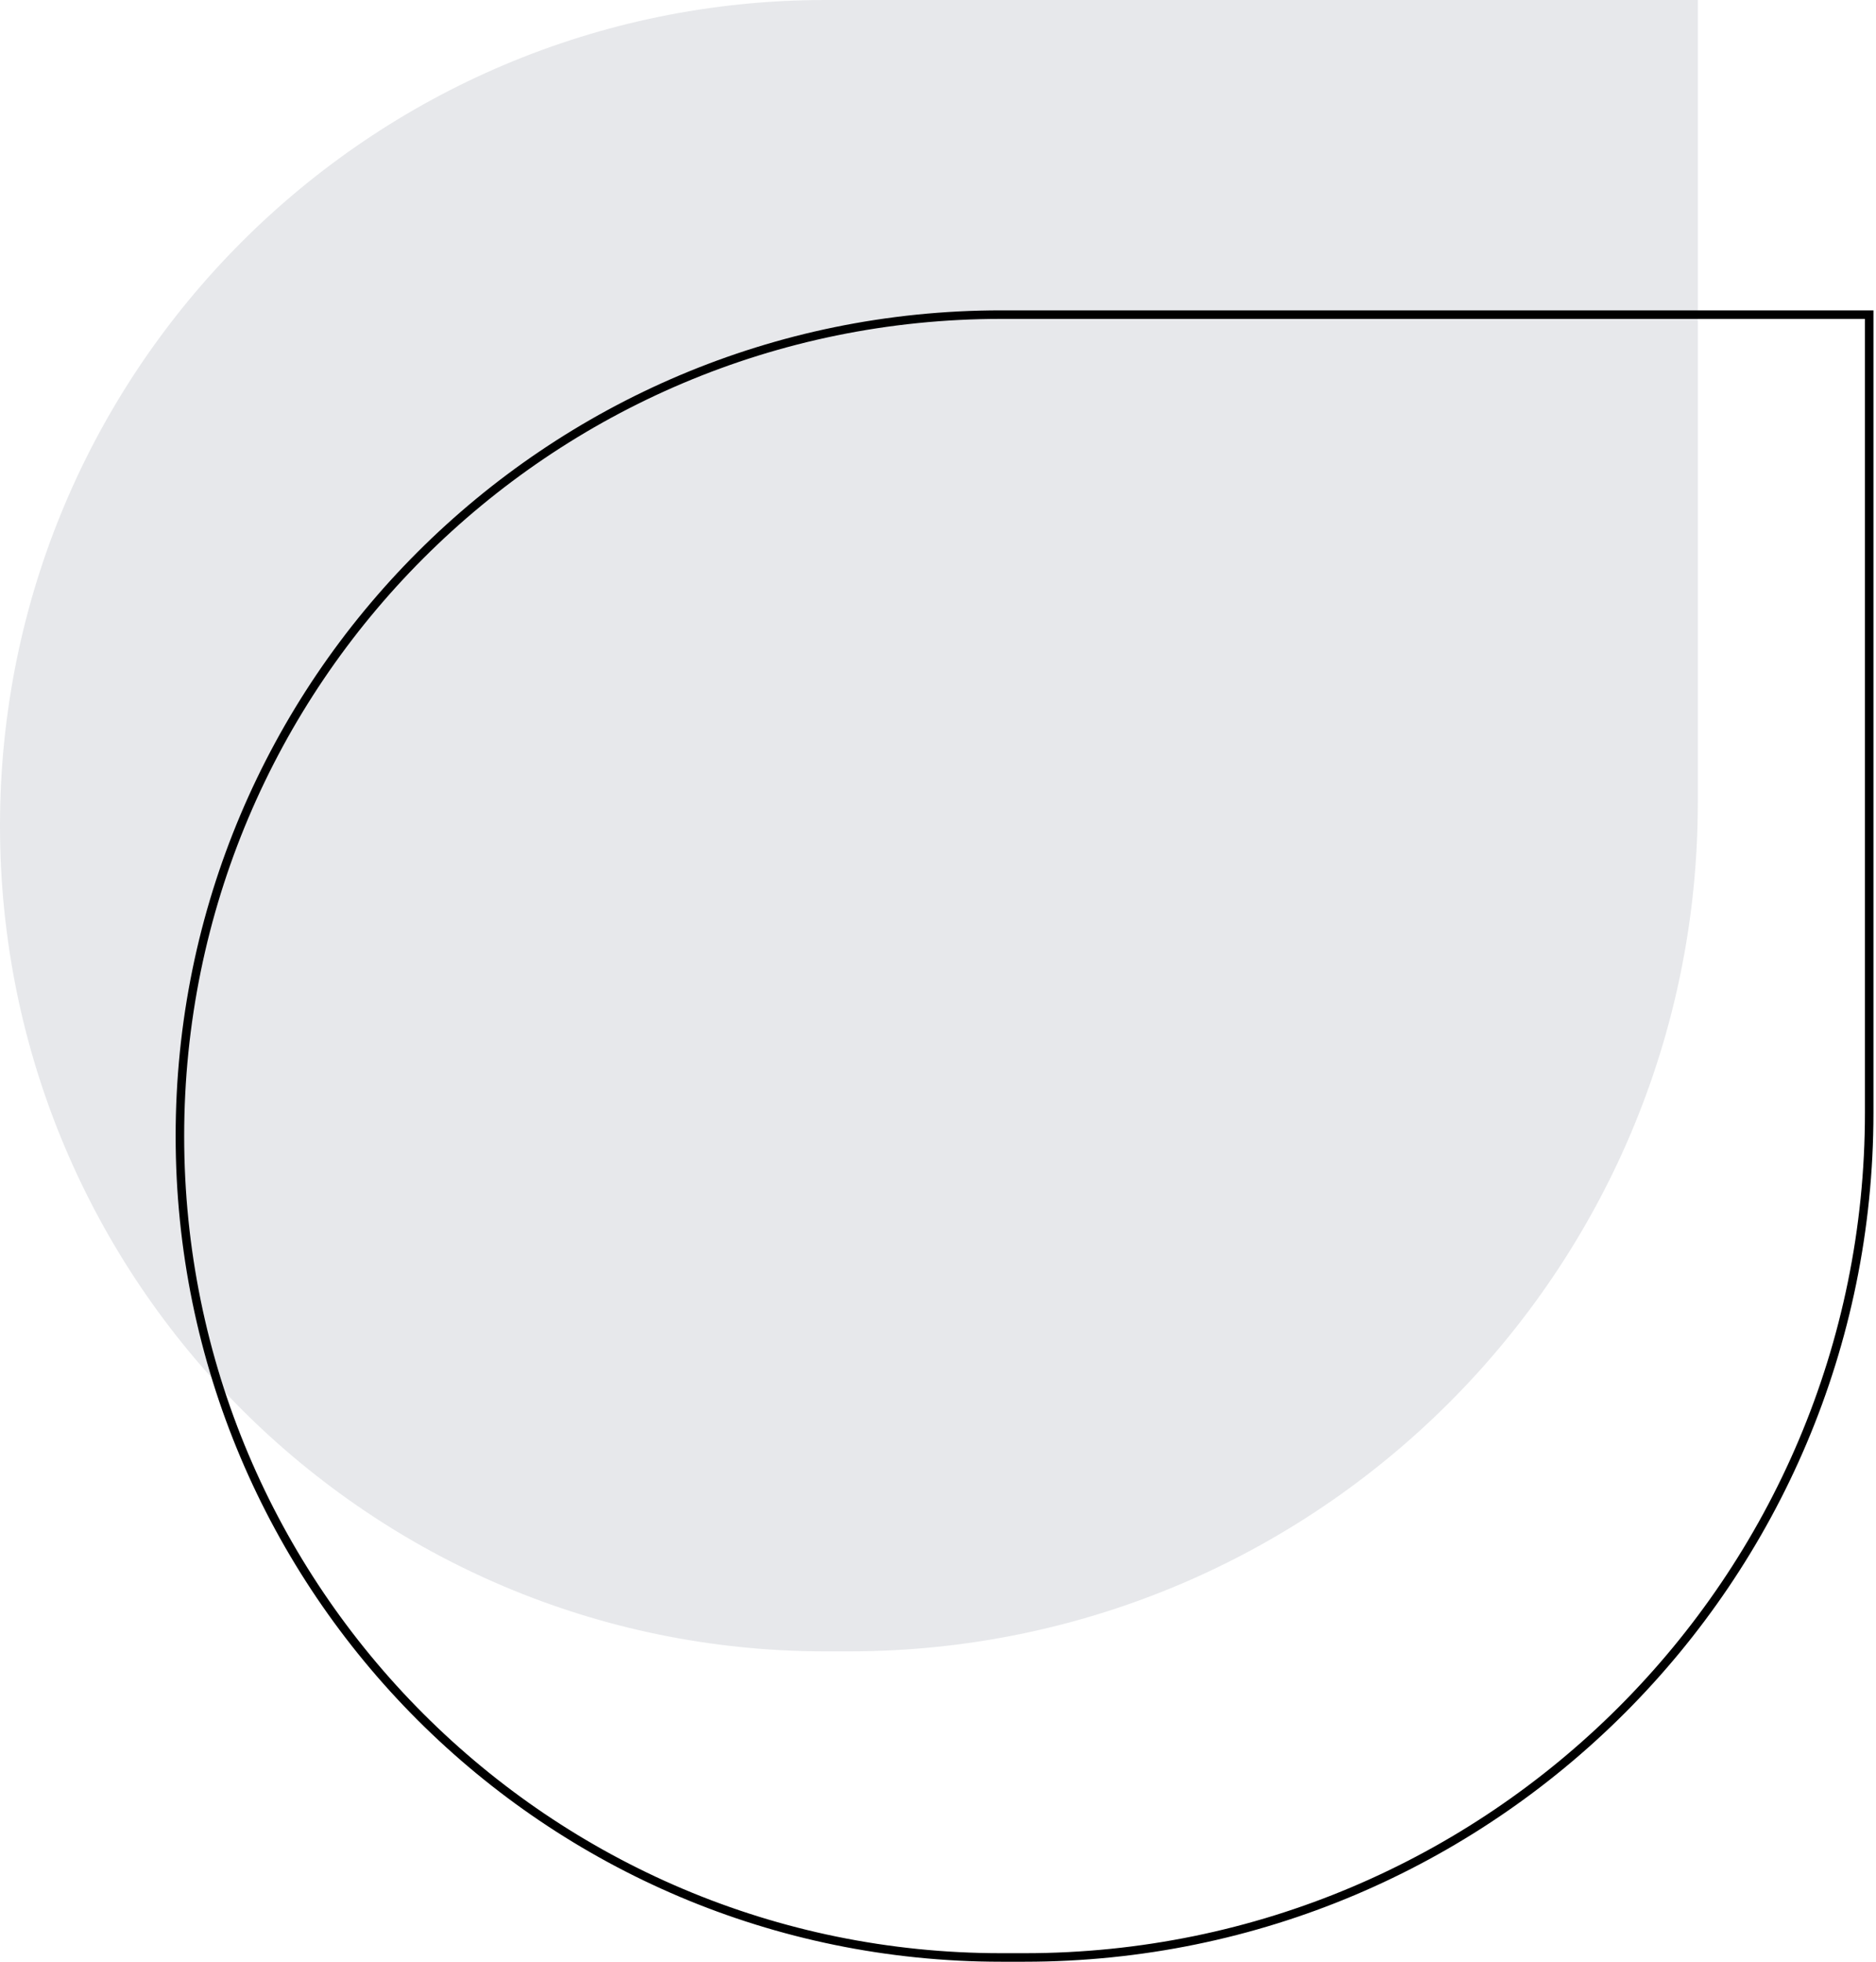 <svg width="220" height="230" viewBox="0 0 220 230" fill="none" xmlns="http://www.w3.org/2000/svg">
<g opacity="0.1">
<path d="M0 96.806C0 43.342 43.342 0 96.806 0H199.104V94.06C199.104 149.041 154.533 193.612 99.552 193.612H96.806C43.341 193.612 0 150.27 0 96.806Z" fill="#071531"/>
</g>
<path d="M21.098 133.194C21.098 80.005 64.215 36.888 117.404 36.888H219.202V130.447C219.202 185.152 174.855 229.5 120.15 229.5H117.404C64.215 229.5 21.098 186.382 21.098 133.194Z" stroke="black"/>
</svg>
